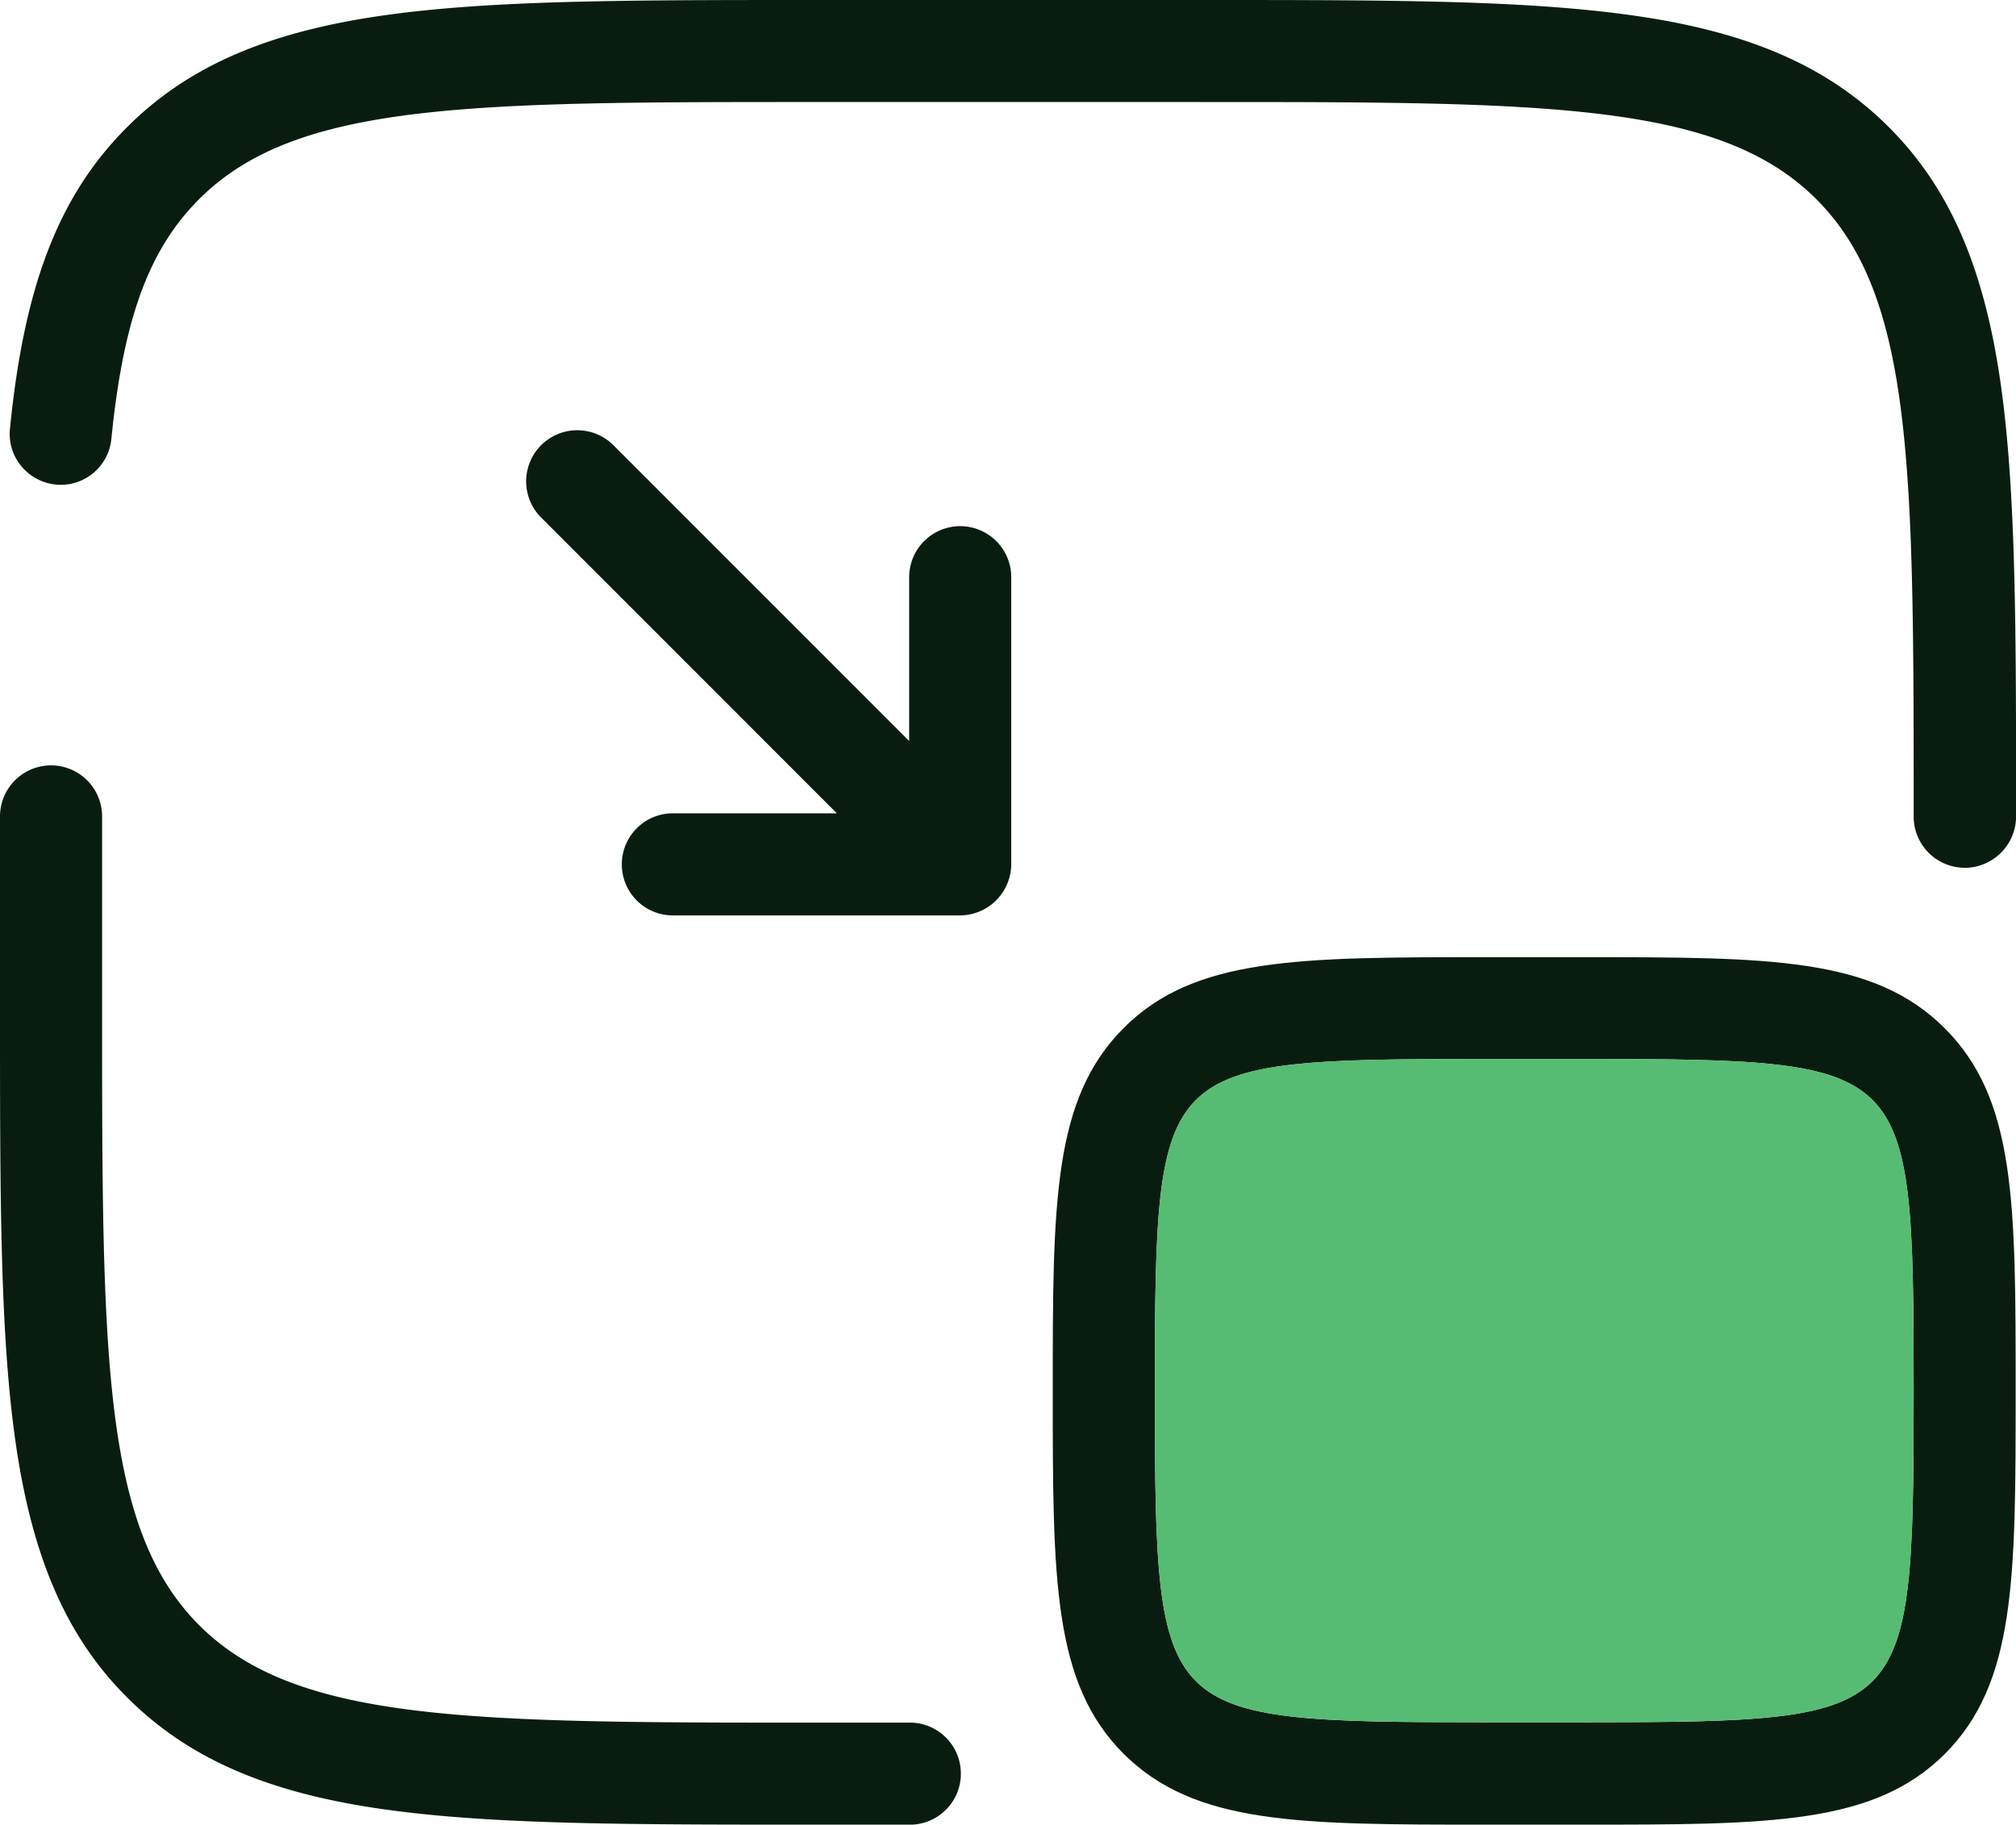 <svg id="グループ_576" data-name="グループ 576" xmlns="http://www.w3.org/2000/svg" xmlns:xlink="http://www.w3.org/1999/xlink" width="97.235" height="88" viewBox="0 0 97.235 88">
  <defs>
    <clipPath id="clip-path">
      <rect id="長方形_707" data-name="長方形 707" width="97.235" height="88" fill="none"/>
    </clipPath>
  </defs>
  <g id="グループ_575" data-name="グループ 575" clip-path="url(#clip-path)">
    <path id="パス_464" data-name="パス 464" d="M71.692,88c-9.071,0-14.068,0-17.5-3.42-3.416-3.416-3.416-8.418-3.416-17.5s0-14.069,3.42-17.5c3.415-3.416,8.417-3.416,17.5-3.416H76.3c9.072,0,14.069,0,17.5,3.431s3.418,8.42,3.418,17.5,0,14.07-3.42,17.5C90.374,88,85.376,88,76.3,88Zm0-36.928c-8.342,0-12.11.08-14.013,1.982S55.7,58.724,55.7,67.067s.08,12.111,1.982,14.014,5.671,1.981,14.013,1.981H76.3c8.342,0,12.111-.08,14.013-1.981S92.3,75.41,92.3,67.067s-.08-12.111-1.982-14.013S84.645,51.072,76.3,51.072Z" fill="#081d0f"/>
    <path id="パス_465" data-name="パス 465" d="M32.453,44.149a2.462,2.462,0,1,1,0-4.924h7.91L26.1,24.96a2.466,2.466,0,1,1,3.487-3.488L43.851,35.738v-7.9a2.461,2.461,0,0,1,4.923,0V41.687A2.484,2.484,0,0,1,46.3,44.149Z" fill="#081d0f"/>
    <path id="パス_466" data-name="パス 466" d="M39.39,88c-8.94,0-15.4,0-20.581-.7-5.779-.772-9.689-2.448-12.677-5.435C3.16,78.9,1.484,74.986.7,69.19,0,64,0,57.542,0,48.611V39.375a2.462,2.462,0,0,1,4.924,0v9.236c0,16.7,0,25.088,4.682,29.77s13.065,4.7,29.77,4.7h4.611A2.462,2.462,0,0,1,44,88ZM94.761,41.851A2.465,2.465,0,0,1,92.3,39.389c0-16.7,0-25.088-4.683-29.769-4.679-4.7-13.064-4.7-29.769-4.7H39.376c-16.7,0-25.088,0-29.77,4.683-2.428,2.427-3.655,5.776-4.234,11.559a2.451,2.451,0,0,1-2.434,2.219c-.084,0-.167,0-.251-.012a2.469,2.469,0,0,1-1.663-.893A2.413,2.413,0,0,1,.48,20.688C1.163,13.751,2.853,9.4,6.13,6.134,9.1,3.16,13.015,1.483,18.811.7,24,0,30.458,0,39.39,0H57.847c8.939,0,15.4,0,20.581.7,5.779.771,9.688,2.447,12.677,5.435,2.972,2.973,4.648,6.882,5.434,12.678.7,5.193.7,11.647.7,20.579a2.486,2.486,0,0,1-2.475,2.462" fill="#081d0f"/>
    <path id="パス_467" data-name="パス 467" d="M71.692,51.072c-8.342,0-12.11.08-14.013,1.982S55.7,58.724,55.7,67.067s.08,12.111,1.982,14.014,5.671,1.981,14.013,1.981H76.3c8.342,0,12.111-.08,14.013-1.981S92.3,75.41,92.3,67.067s-.08-12.111-1.982-14.013S84.645,51.072,76.3,51.072Z" fill="#56bc73"/>
  </g>
</svg>
